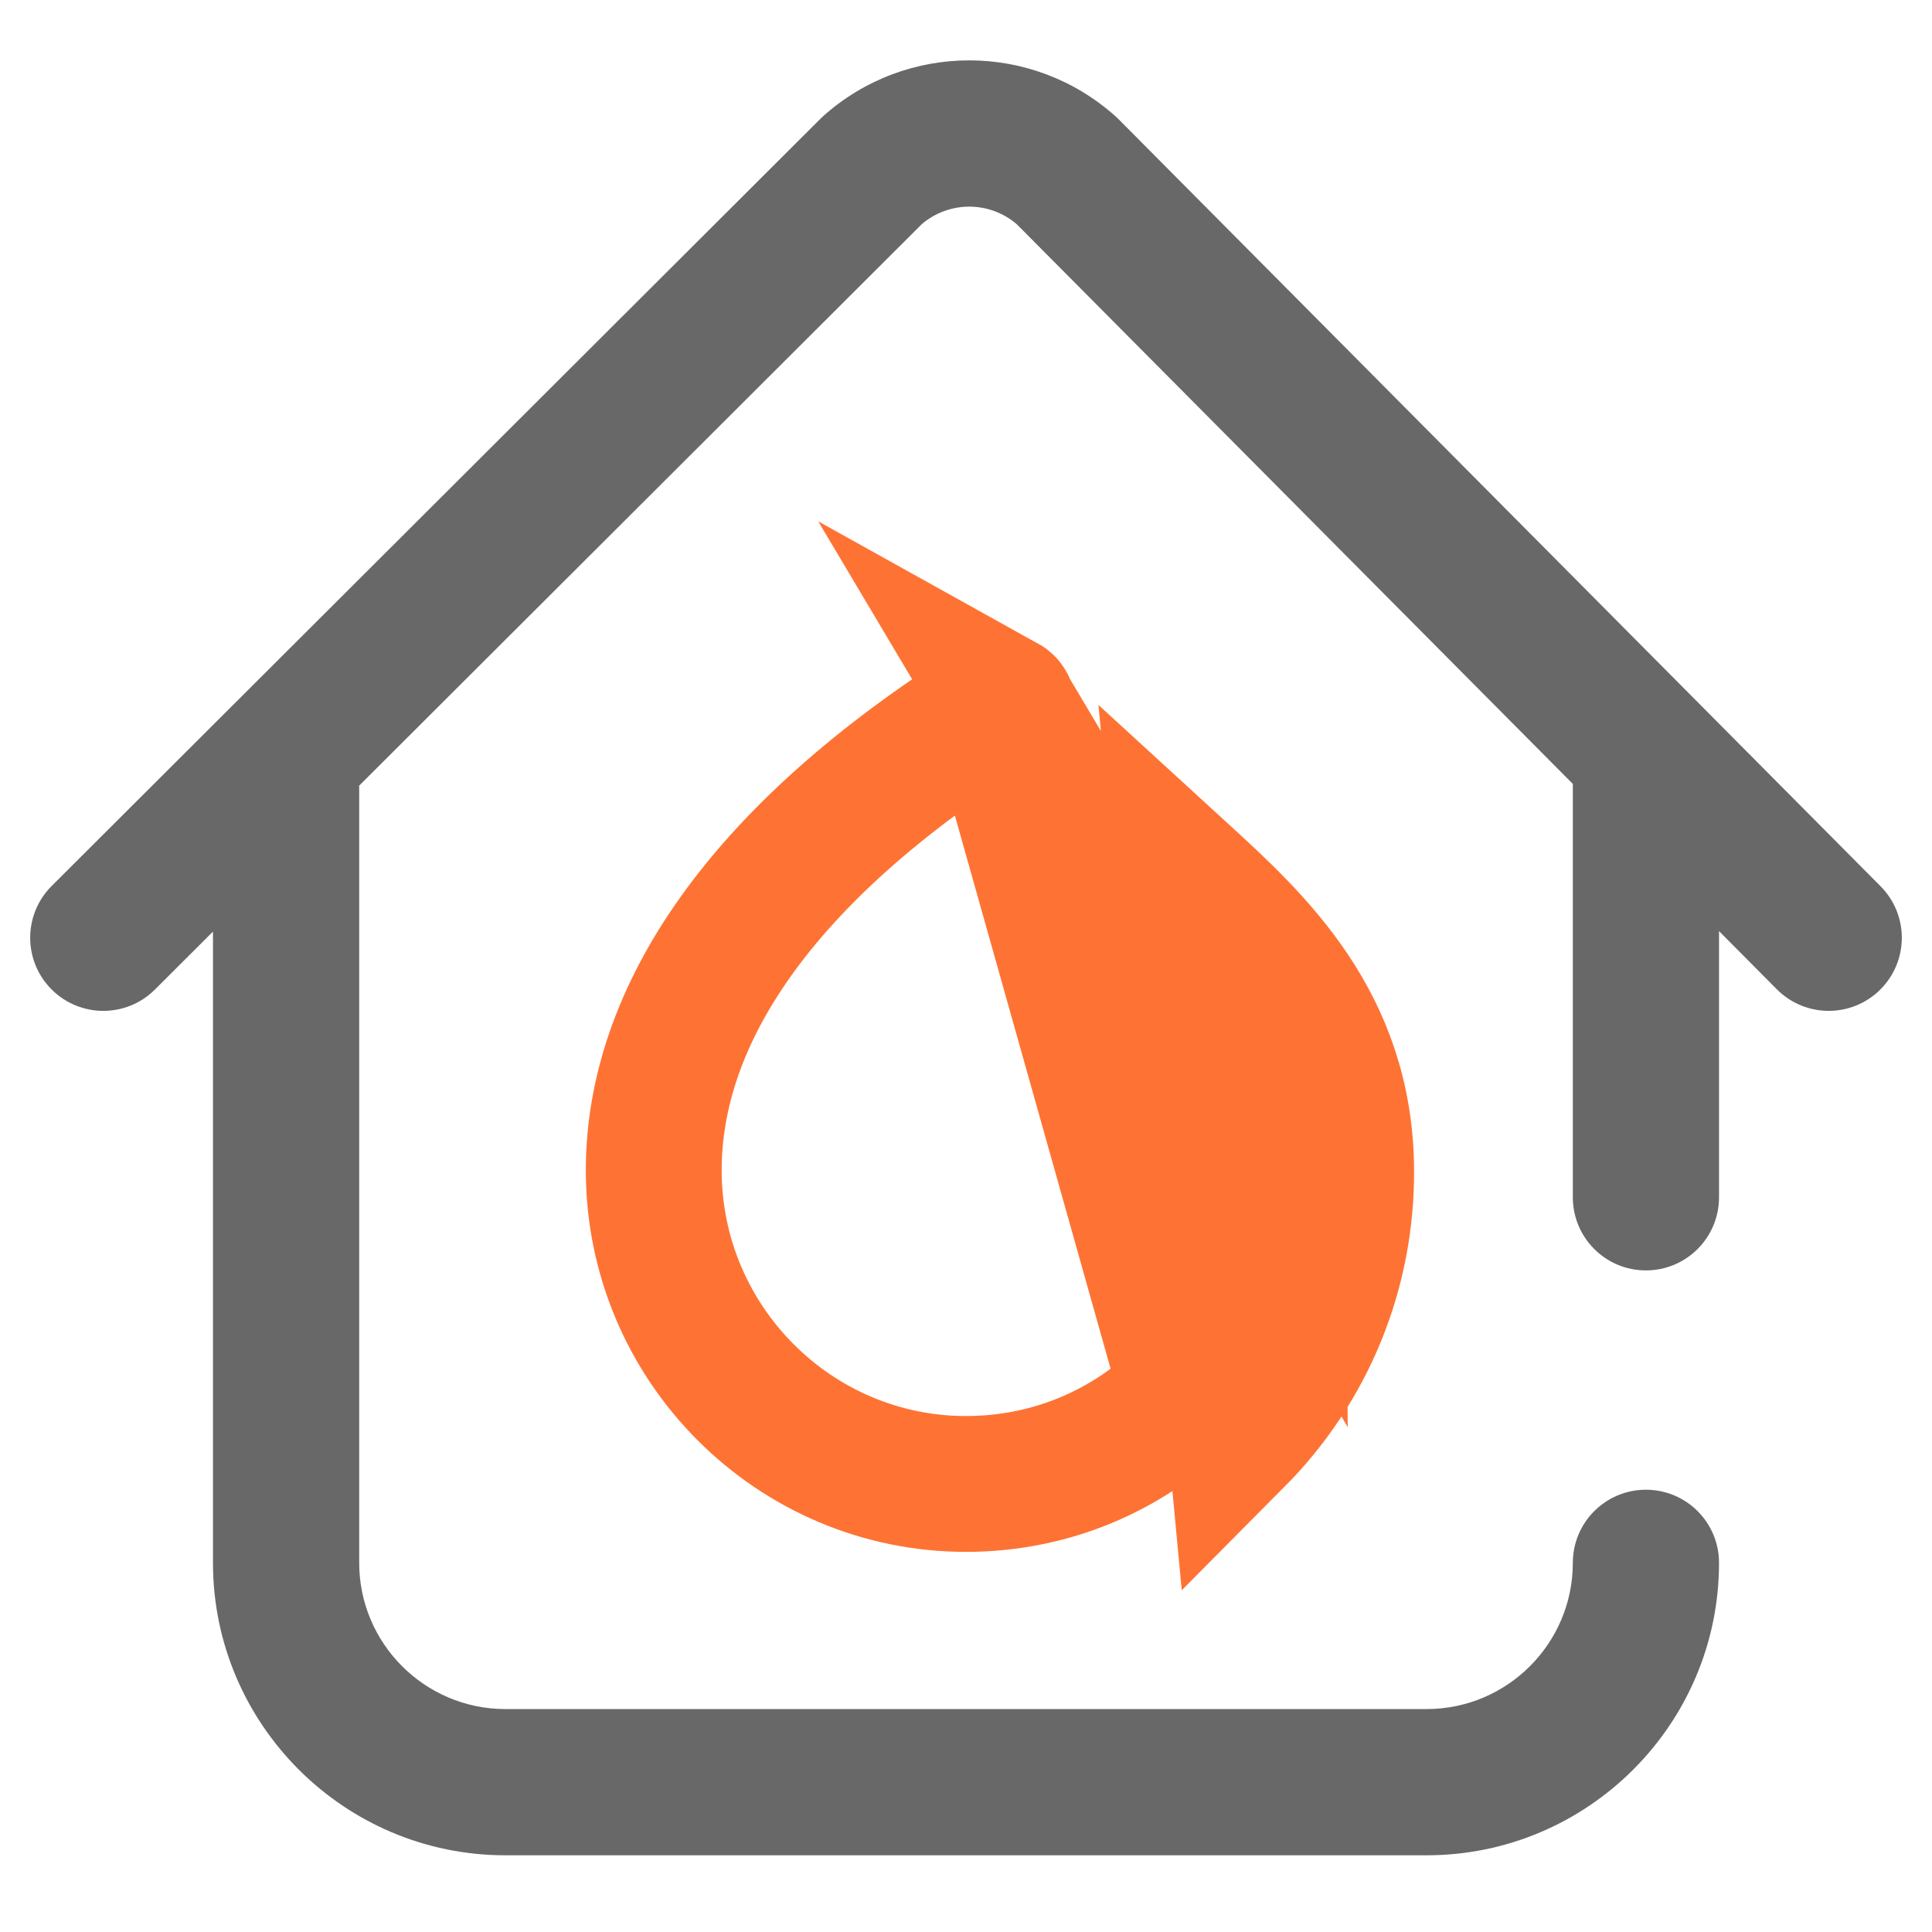 <svg width="64" height="64" viewBox="0 0 64 64" fill="none" xmlns="http://www.w3.org/2000/svg">
<path d="M42.343 38.765L42.343 38.765C42.32 34.982 40.092 32.847 37.655 30.615L42.343 38.765ZM42.343 38.765C42.361 41.533 41.299 44.13 39.341 46.1L39.341 46.1M42.343 38.765L39.341 46.1M39.341 46.1C37.378 48.076 34.778 49.158 32 49.158C26.306 49.158 21.656 44.502 21.656 38.766C21.656 33.676 25.156 28.302 32.948 23.401L32.951 23.398M39.341 46.1L32.951 23.398M32.951 23.398L33.118 23.293L33.123 23.29M32.951 23.398L33.123 23.29M33.123 23.29C33.175 23.257 33.242 23.254 33.298 23.285M33.123 23.29L33.298 23.285M33.298 23.285C33.352 23.315 33.386 23.372 33.386 23.436C33.386 26.707 35.547 28.685 37.581 30.547C37.606 30.57 37.63 30.592 37.655 30.614L33.298 23.285ZM44.593 38.751C44.614 42.119 43.316 45.292 40.937 47.686L39.175 28.956C41.576 31.155 44.563 33.89 44.593 38.751Z" stroke="#FE7333" stroke-width="4.5"/>
<path d="M62.285 32.782C61.813 33.252 61.195 33.486 60.578 33.486C59.956 33.486 59.334 33.248 58.86 32.772L56.945 30.844V39.662C56.945 41 55.861 42.084 54.523 42.084C53.186 42.084 52.102 41 52.102 39.662V25.968L33.682 7.428C32.779 6.654 31.448 6.651 30.54 7.421L11.895 26.029C11.896 26.053 11.899 26.076 11.899 26.099V51.771C11.899 54.442 14.072 56.615 16.742 56.615H47.258C49.928 56.615 52.102 54.442 52.102 51.771C52.102 50.434 53.186 49.349 54.523 49.349C55.861 49.349 56.945 50.434 56.945 51.771C56.945 57.113 52.6 61.459 47.258 61.459H16.742C11.4 61.459 7.055 57.113 7.055 51.771V30.86L5.133 32.779C4.186 33.724 2.653 33.722 1.708 32.775C0.763 31.829 0.764 30.295 1.711 29.35L27.176 3.936C27.208 3.903 27.242 3.872 27.276 3.841C30.042 1.378 34.206 1.387 36.962 3.861C36.996 3.892 37.029 3.924 37.061 3.956L62.296 29.358C63.239 30.307 63.234 31.84 62.285 32.782Z" fill="#686868"/>
</svg>
